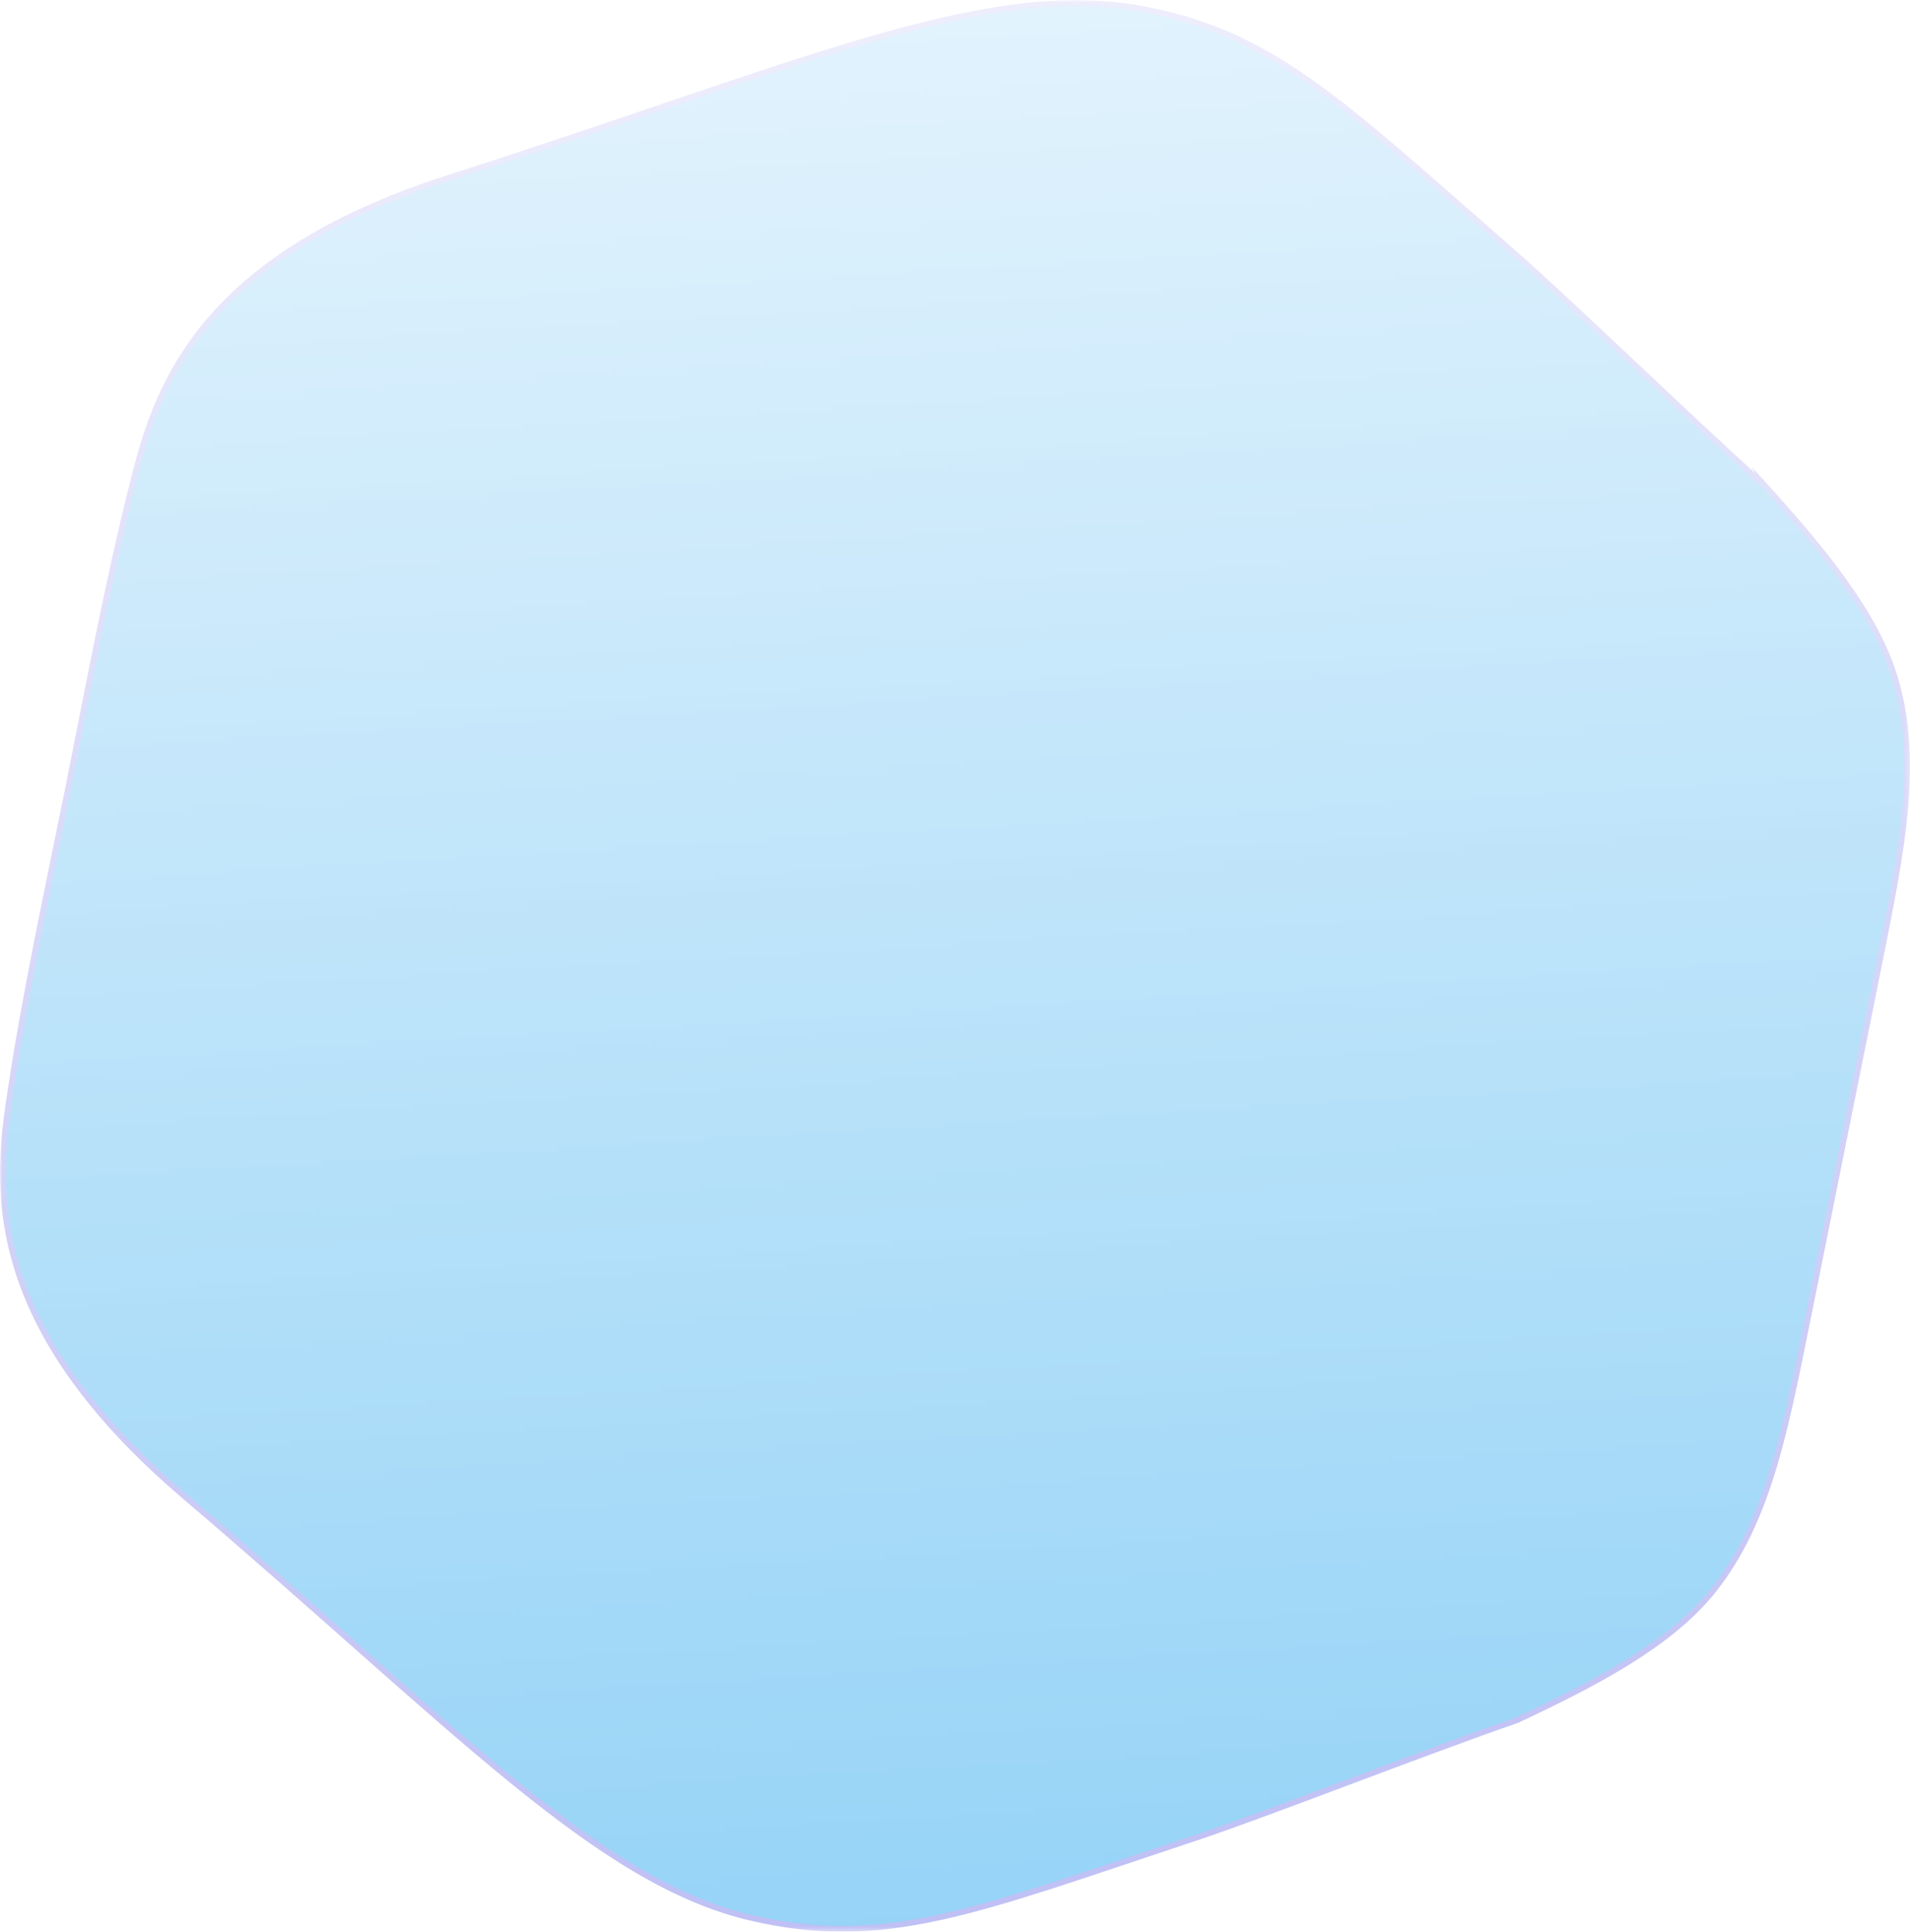 <?xml version="1.0" encoding="UTF-8"?> <!-- Creator: CorelDRAW 2020 (64-Bit) --> <svg xmlns="http://www.w3.org/2000/svg" xmlns:xlink="http://www.w3.org/1999/xlink" xmlns:xodm="http://www.corel.com/coreldraw/odm/2003" xml:space="preserve" width="66.344mm" height="67.101mm" style="shape-rendering:geometricPrecision; text-rendering:geometricPrecision; image-rendering:optimizeQuality; fill-rule:evenodd; clip-rule:evenodd" viewBox="0 0 420.81 425.61"> <defs> <style type="text/css"> <![CDATA[ .str0 {stroke:#9A9BEE;stroke-width:1.27;stroke-miterlimit:22.926} .fil0 {fill:#59BAF2} ]]> </style> <mask id="id0"> <linearGradient id="id1" gradientUnits="userSpaceOnUse" x1="256.69" y1="760.92" x2="202.72" y2="-159.85"> <stop offset="0" style="stop-opacity:1; stop-color:white"></stop> <stop offset="1" style="stop-opacity:0; stop-color:white"></stop> </linearGradient> <rect style="fill:url(#id1)" x="-0.01" y="-0" width="420.82" height="425.61"></rect> </mask> </defs> <g id="Слой_x0020_1">  <path class="fil0 str0" style="mask:url(#id0)" d="M388.9 107.09c12.58,13.91 24.51,28.19 28.73,42.69 5.82,20.04 0.59,41.25 -4.93,69.16l-4.77 23.7 -1.65 8.22 -0.46 2.28 -1.65 8.22 -4.77 23.7c-5.69,27.87 -9.08,49.46 -22.19,65.69 -9.5,11.75 -26.02,20.31 -43,28.27 -19.94,6.87 -55.4,20.82 -70.99,25.99 -48.3,16.03 -68.12,24.45 -97.72,17.56 -34,-7.91 -65.04,-41.9 -124.97,-93 -45.2,-38.54 -41.27,-69.21 -38.2,-89.35 3.35,-22.06 8.15,-44.1 12.57,-65.99l0.14 -0.7 0.07 -0.35 0.14 -0.7c4.38,-21.89 8.49,-44.08 13.92,-65.71 4.96,-19.75 13.2,-49.55 69.78,-67.62 75.02,-23.96 116.79,-43.29 151.21,-37.44 29.96,5.09 44.99,20.52 83.33,53.98 12.37,10.8 39.69,37.37 55.42,51.42z"></path> </g> </svg> 